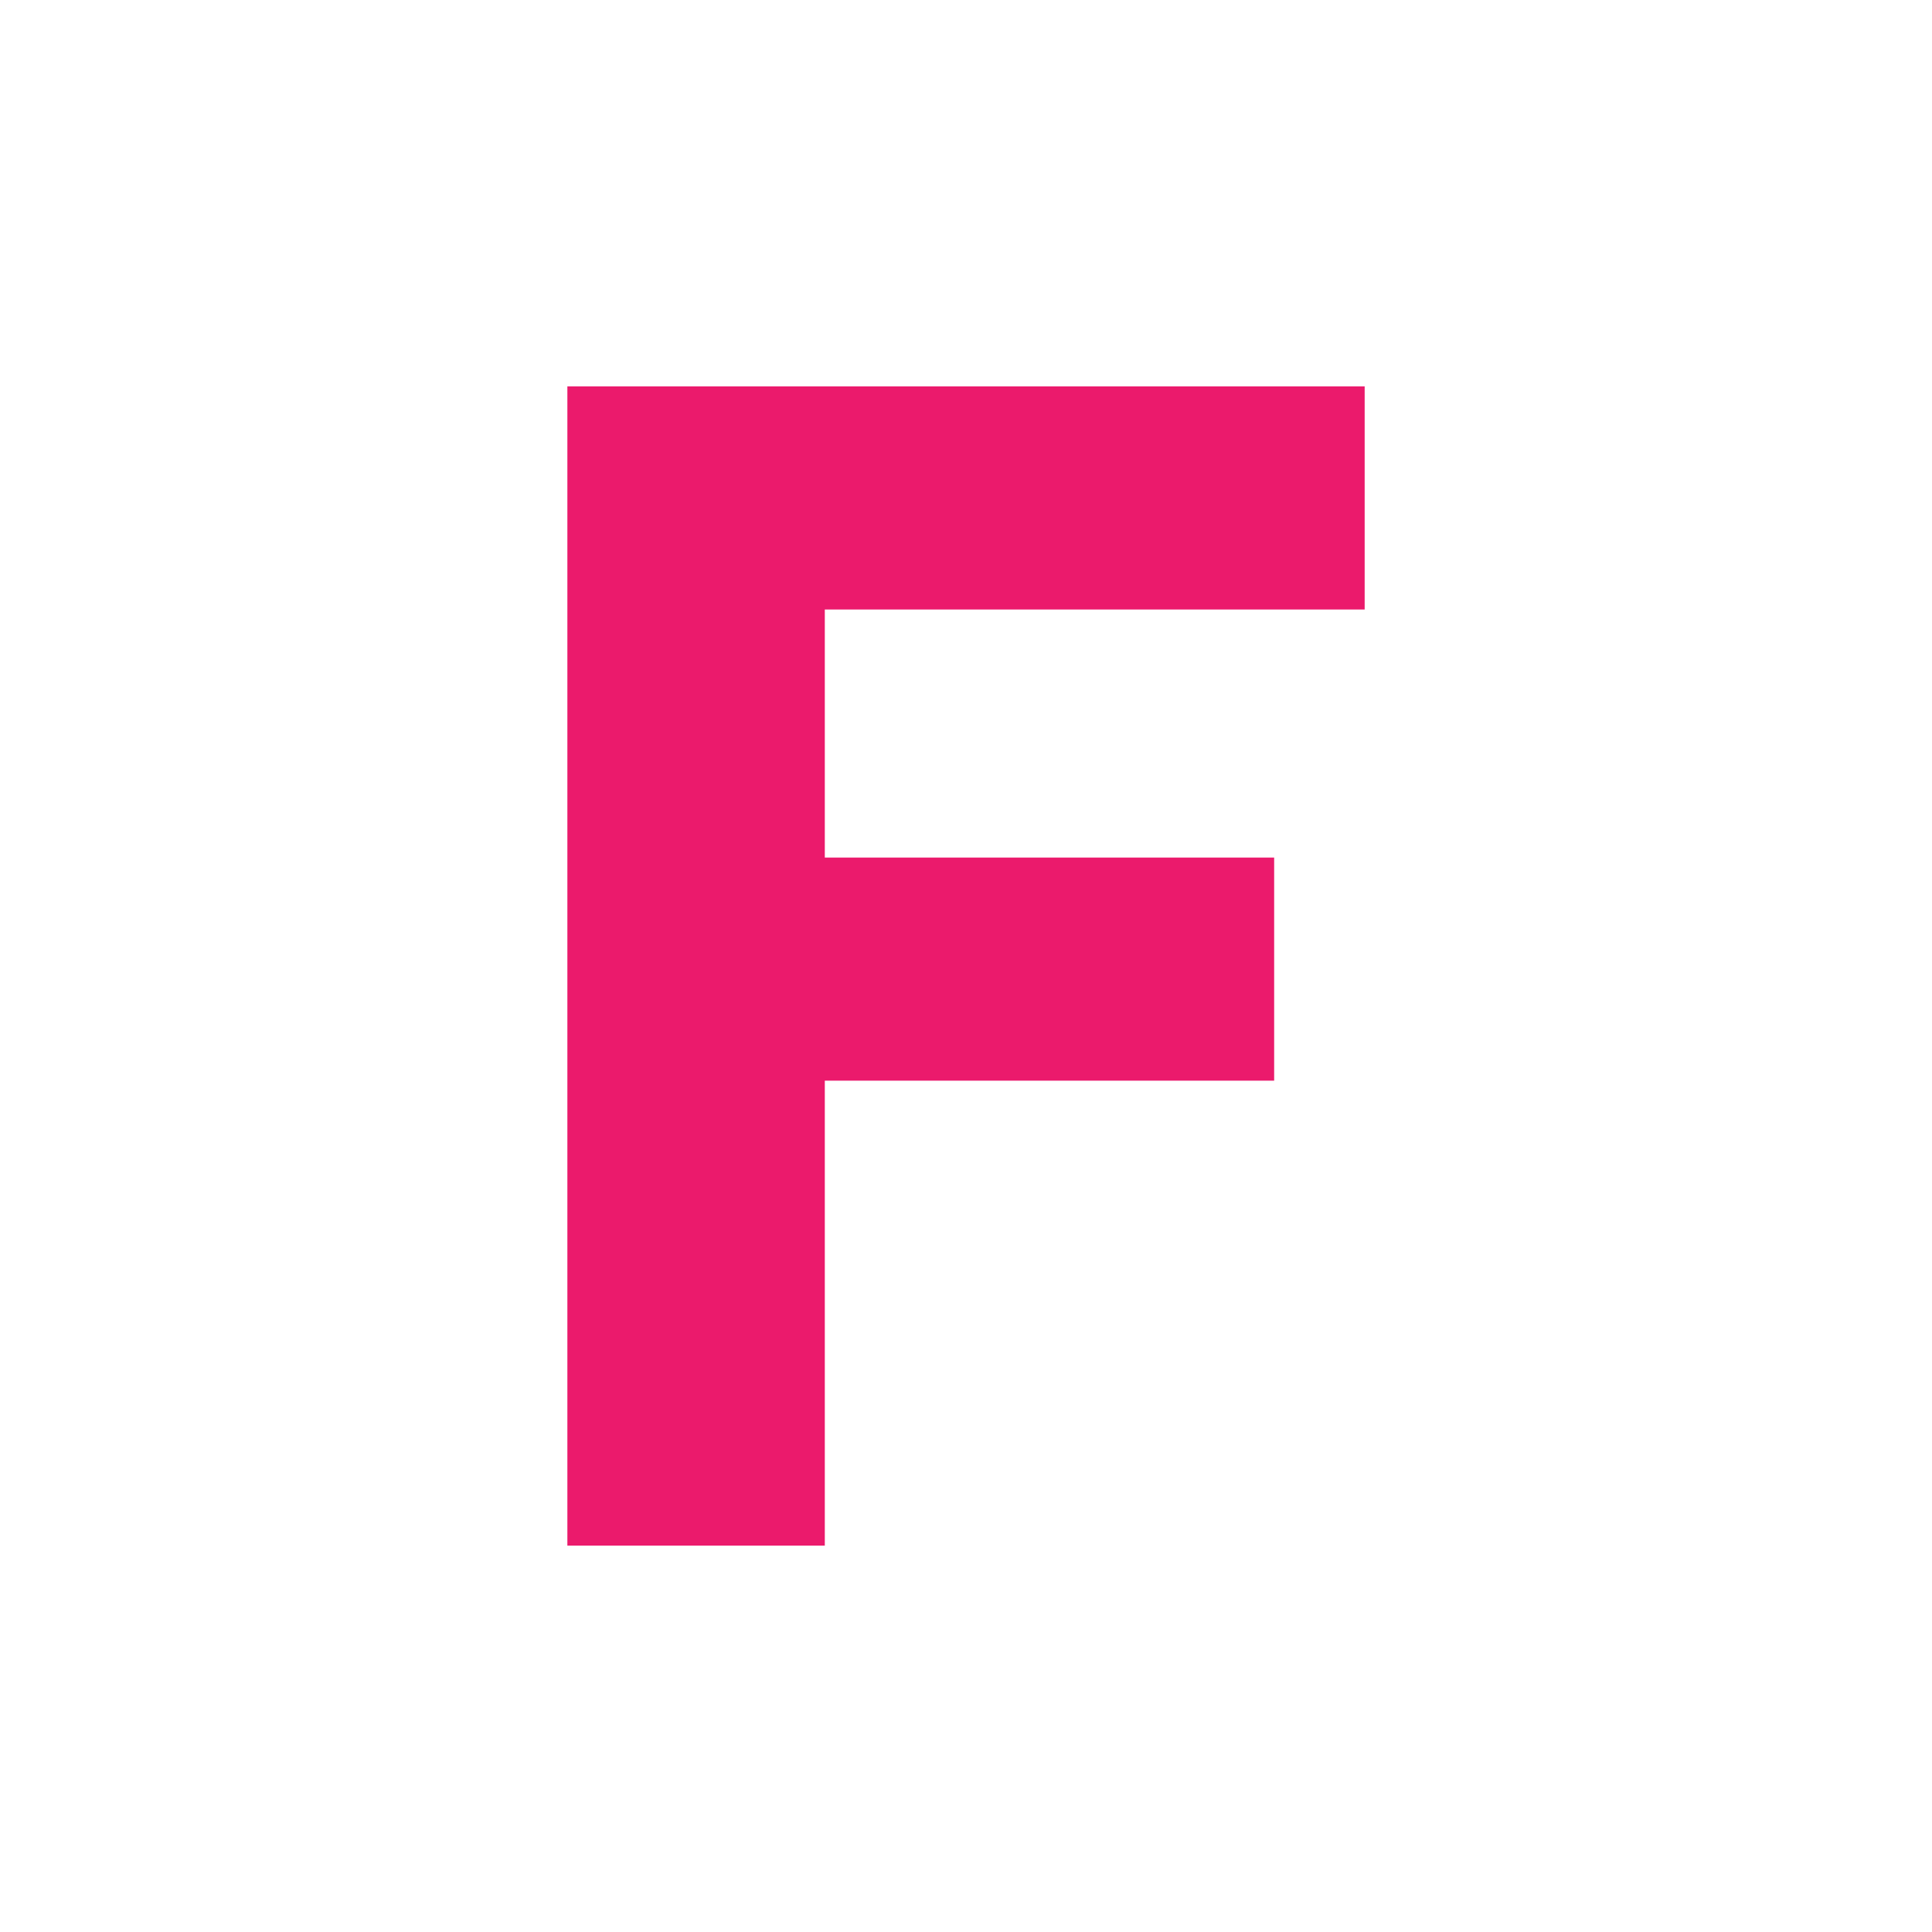 <svg xml:space="preserve" viewBox="0 0 200 200" y="0px" x="0px" xmlns:xlink="http://www.w3.org/1999/xlink" xmlns="http://www.w3.org/2000/svg" version="1.1">
<path d="m58.734 40v120h26.649v-48.13h46.517v-23.095h-46.517v-25.679h55.887v-23.096z" fill="#eb1a6c"></path>
</svg>